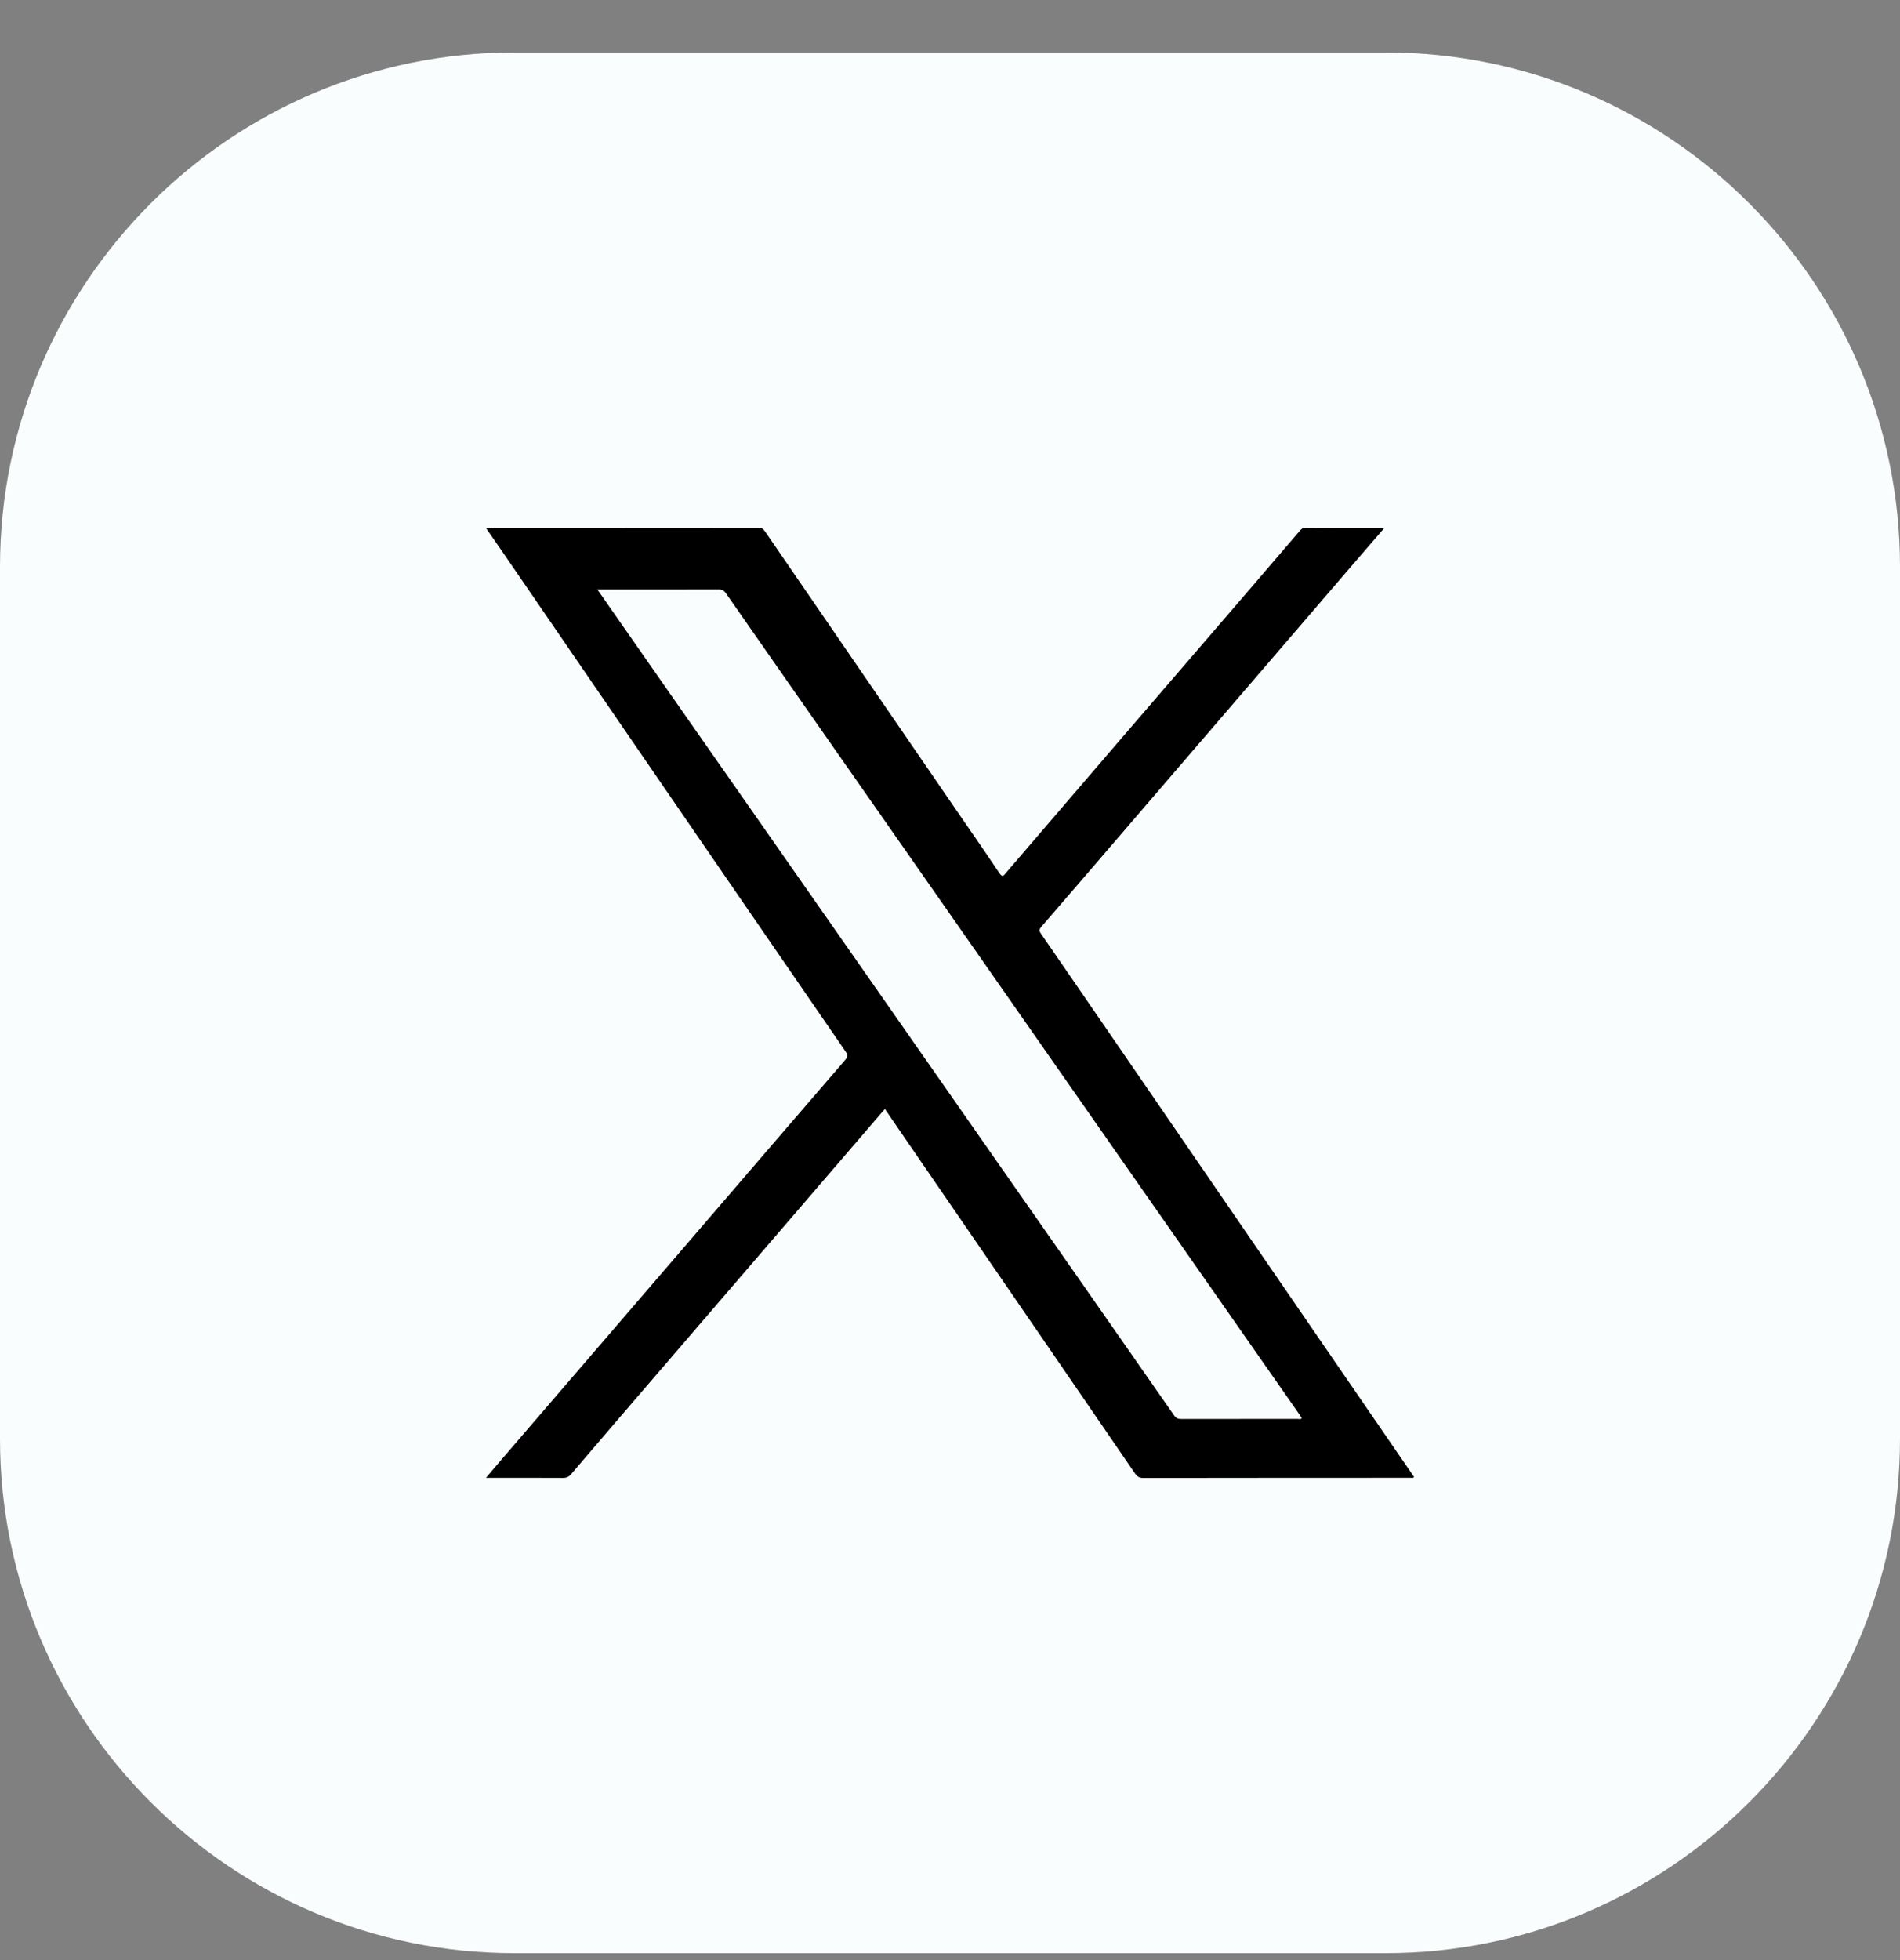 <svg width="32" height="33" viewBox="0 0 32 33" fill="none" xmlns="http://www.w3.org/2000/svg">
<rect x="0" y="0" width="32" height="33" fill="#808080" stroke="none"/>
<g clip-path="url(#clip0_5540_82114)">
<path d="M23.338 0.883H8.662C3.886 0.883 0 4.769 0 9.545V24.221C0 28.997 3.886 32.883 8.662 32.883H23.338C28.114 32.883 32 28.997 32 24.221V9.545C32 4.769 28.114 0.883 23.338 0.883Z" fill="#FAFDFD"/>
<path d="M23.629 24.594C22.874 23.495 22.118 22.396 21.363 21.296C20.683 20.306 20.003 19.315 19.323 18.324C18.725 17.454 18.129 16.584 17.53 15.716C17.497 15.669 17.505 15.643 17.538 15.604C18.031 15.034 18.522 14.463 19.013 13.891C20.268 12.431 21.523 10.971 22.779 9.51C22.954 9.307 23.129 9.103 23.314 8.89C23.287 8.887 23.273 8.886 23.259 8.886C22.837 8.886 22.414 8.887 21.991 8.884C21.943 8.884 21.917 8.907 21.89 8.938C21.606 9.27 21.322 9.601 21.037 9.933C20.293 10.797 19.548 11.661 18.805 12.526C18.184 13.248 17.564 13.971 16.944 14.694C16.908 14.735 16.887 14.784 16.831 14.699C16.597 14.348 16.355 14.002 16.116 13.654C15.52 12.787 14.925 11.919 14.329 11.051C13.848 10.351 13.367 9.65 12.886 8.949C12.856 8.904 12.825 8.883 12.767 8.884C11.264 8.886 9.76 8.885 8.257 8.886C8.237 8.886 8.211 8.872 8.193 8.901C8.298 9.053 8.404 9.205 8.508 9.357C9.264 10.459 10.019 11.561 10.776 12.663C11.931 14.345 13.086 16.026 14.243 17.706C14.282 17.763 14.278 17.795 14.234 17.846C13.483 18.715 12.735 19.587 11.985 20.459C10.803 21.834 9.619 23.21 8.436 24.585C8.355 24.679 8.275 24.774 8.185 24.881C8.628 24.881 9.053 24.879 9.478 24.882C9.539 24.883 9.579 24.866 9.619 24.819C10.022 24.346 10.427 23.875 10.832 23.404C11.925 22.133 13.019 20.862 14.112 19.59C14.374 19.286 14.636 18.982 14.903 18.67C14.977 18.778 15.043 18.874 15.109 18.971C15.959 20.208 16.809 21.445 17.658 22.682C18.144 23.39 18.63 24.098 19.115 24.806C19.151 24.858 19.187 24.883 19.256 24.883C20.756 24.88 22.256 24.881 23.756 24.88C23.774 24.88 23.796 24.89 23.816 24.867C23.753 24.777 23.692 24.685 23.629 24.594ZM21.859 23.889C21.205 23.889 20.55 23.889 19.895 23.89C19.841 23.89 19.807 23.877 19.774 23.829C18.693 22.278 17.61 20.728 16.527 19.179C15.631 17.896 14.735 16.613 13.838 15.33C12.976 14.097 12.114 12.865 11.253 11.633C10.858 11.069 10.465 10.504 10.061 9.925H10.188C10.825 9.925 11.462 9.926 12.099 9.924C12.158 9.923 12.193 9.941 12.227 9.99C12.934 11.005 13.643 12.019 14.351 13.032C15.055 14.039 15.759 15.045 16.462 16.052C17.215 17.128 17.966 18.205 18.718 19.282C19.772 20.791 20.826 22.299 21.881 23.808C21.895 23.83 21.91 23.851 21.924 23.873C21.906 23.903 21.88 23.889 21.859 23.889Z" fill="black"/>
</g>
<defs>
<clipPath id="clip0_5540_82114">
<rect width="32" height="32" fill="white" transform="translate(0 0.883)"/>
</clipPath>
</defs>
</svg>
